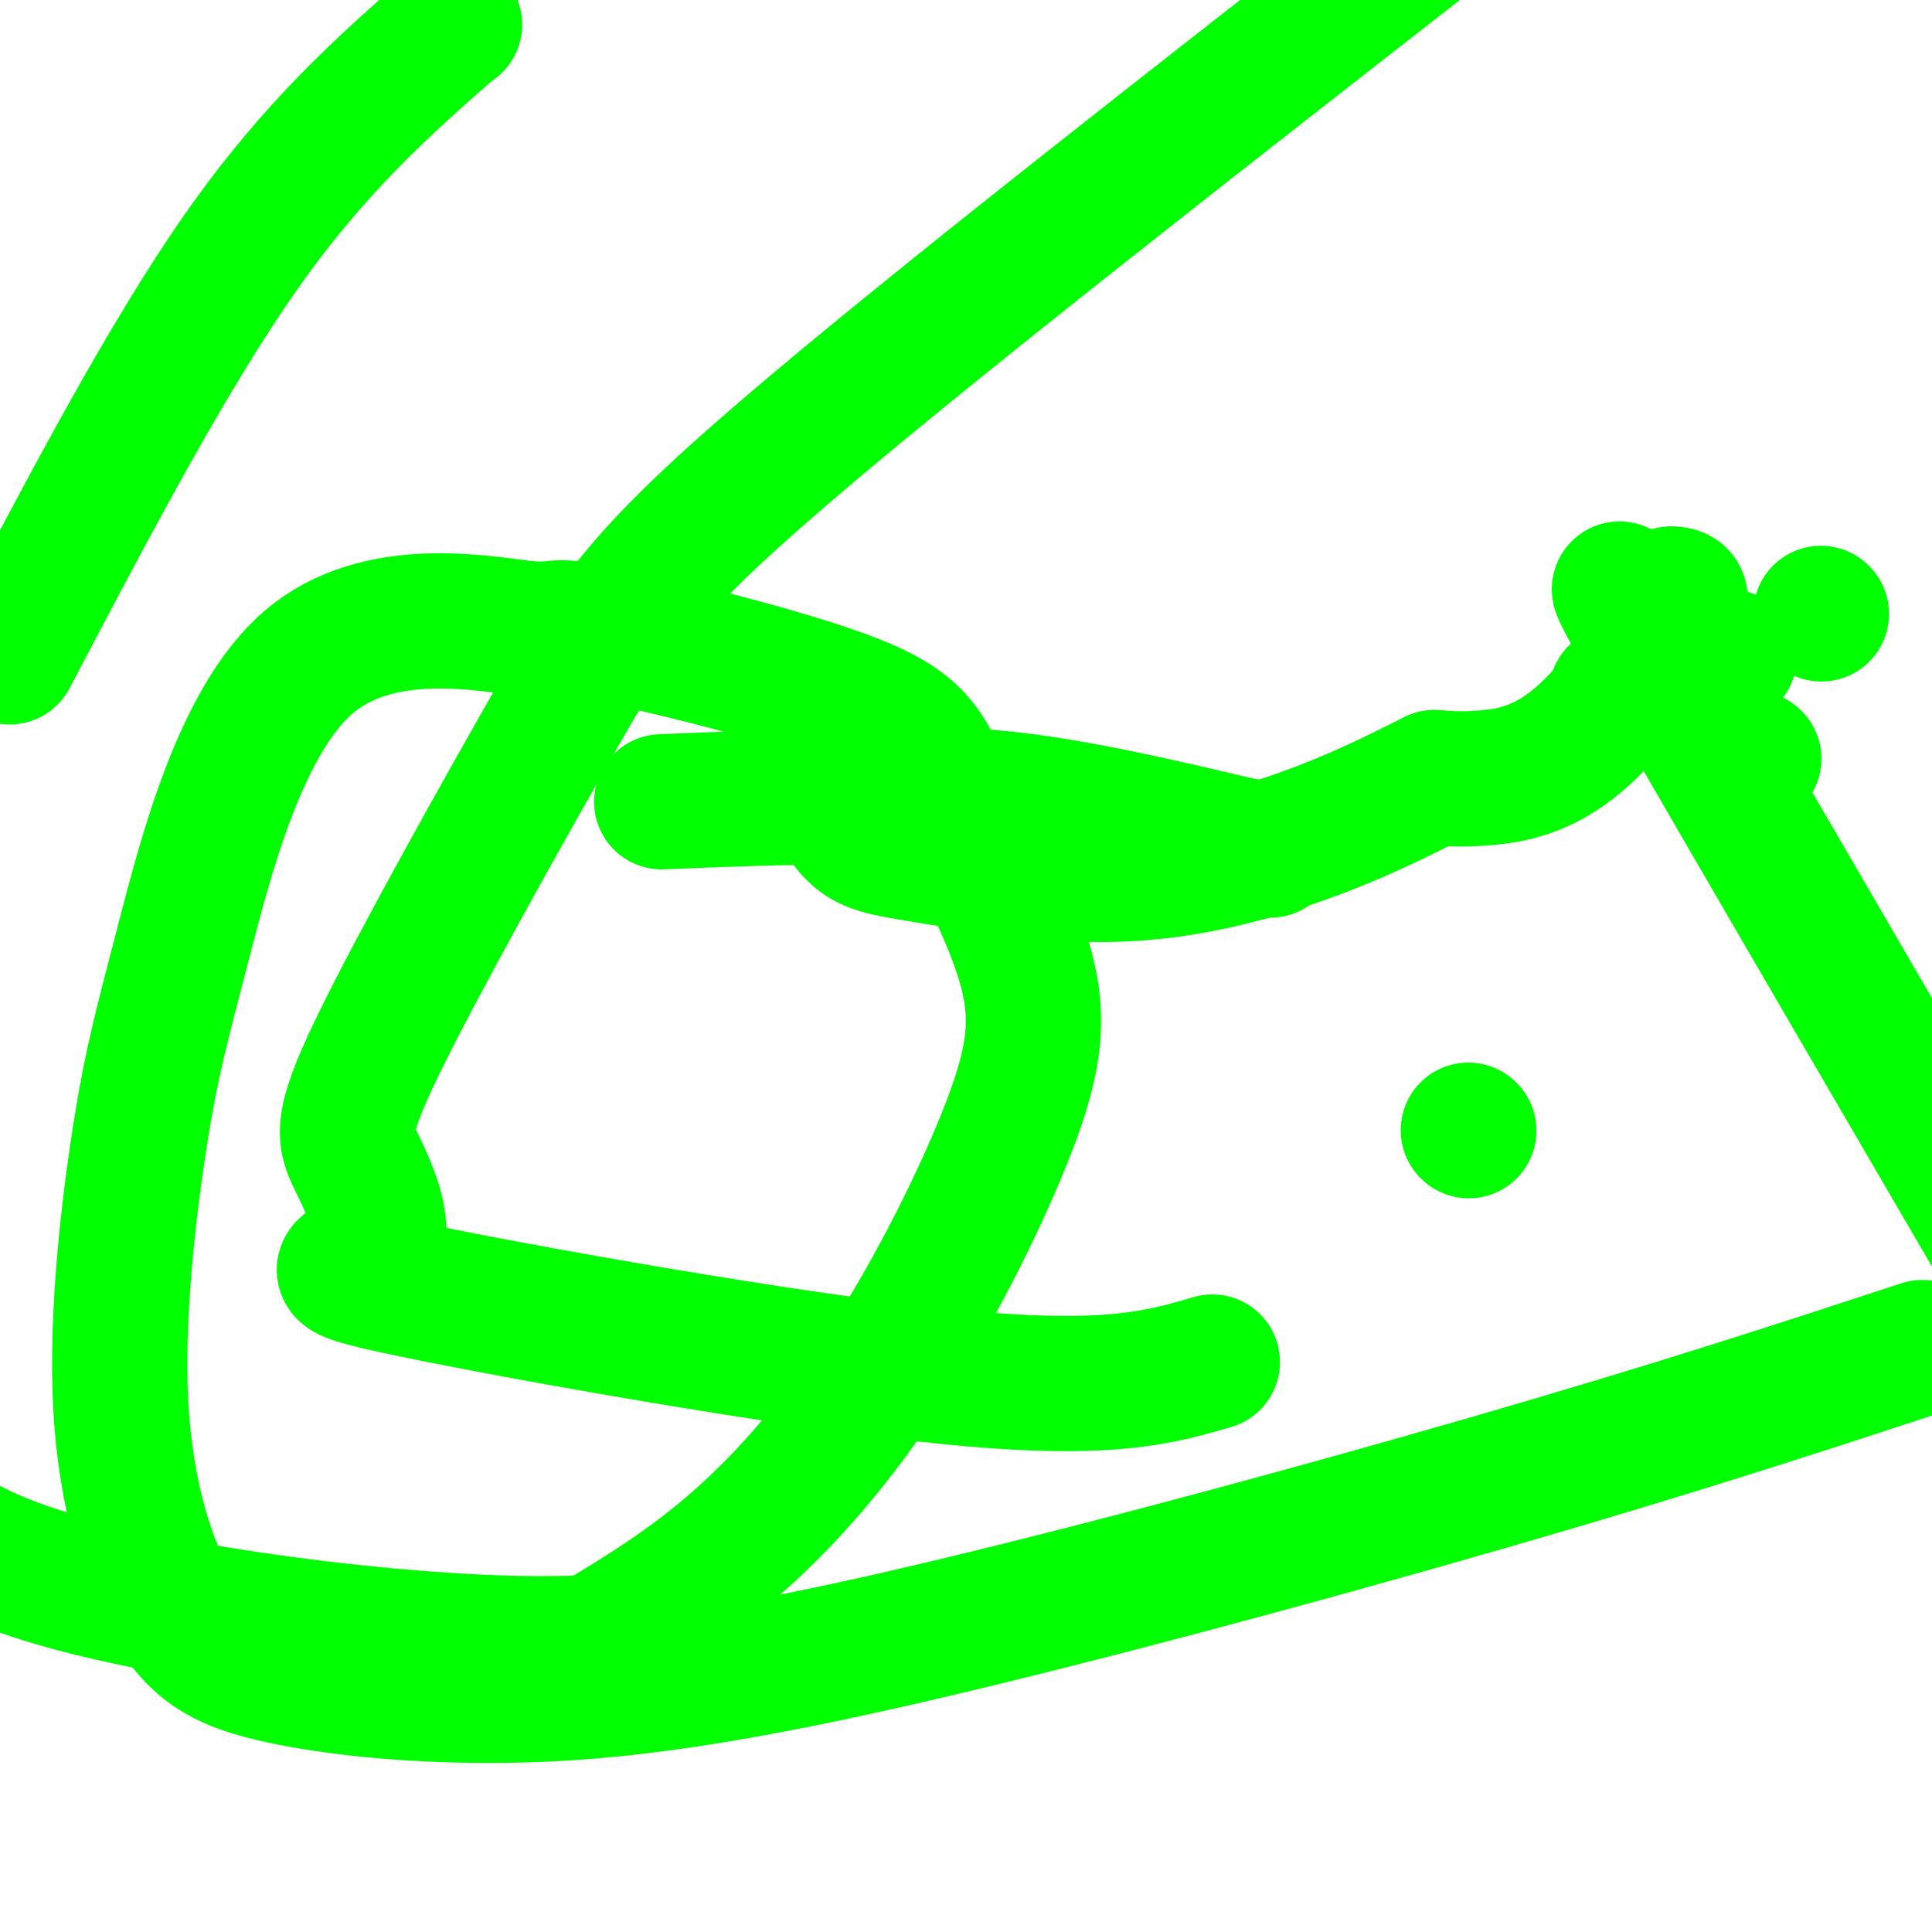 <svg viewBox='0 0 400 400' version='1.1' xmlns='http://www.w3.org/2000/svg' xmlns:xlink='http://www.w3.org/1999/xlink'><g fill='none' stroke='#00ff00' stroke-width='28' stroke-linecap='round' stroke-linejoin='round'><path d='M251,282c-10.903,3.192 -21.807,6.385 -55,3c-33.193,-3.385 -88.676,-13.346 -111,-18c-22.324,-4.654 -11.488,-4.000 -8,-8c3.488,-4.000 -0.372,-12.655 -3,-18c-2.628,-5.345 -4.024,-7.381 4,-24c8.024,-16.619 25.468,-47.820 37,-68c11.532,-20.180 17.152,-29.337 47,-55c29.848,-25.663 83.924,-67.831 138,-110'/><path d='M398,279c-25.306,8.306 -50.611,16.612 -90,28c-39.389,11.388 -92.860,25.858 -130,34c-37.140,8.142 -57.948,9.956 -76,10c-18.052,0.044 -33.347,-1.683 -44,-4c-10.653,-2.317 -16.664,-5.223 -22,-14c-5.336,-8.777 -9.997,-23.423 -11,-42c-1.003,-18.577 1.653,-41.084 4,-56c2.347,-14.916 4.385,-22.243 9,-40c4.615,-17.757 11.808,-45.946 26,-58c14.192,-12.054 35.384,-7.974 44,-7c8.616,0.974 4.655,-1.160 16,1c11.345,2.160 37.997,8.613 52,14c14.003,5.387 15.356,9.706 20,19c4.644,9.294 12.579,23.562 16,35c3.421,11.438 2.329,20.045 -3,34c-5.329,13.955 -14.896,33.257 -25,49c-10.104,15.743 -20.744,27.927 -31,37c-10.256,9.073 -20.128,15.037 -30,21'/><path d='M123,340c-26.844,1.800 -78.956,-4.200 -108,-12c-29.044,-7.800 -35.022,-17.400 -41,-27'/><path d='M2,136c16.333,-31.083 32.667,-62.167 48,-84c15.333,-21.833 29.667,-34.417 44,-47'/><path d='M94,5c0.000,0.000 0.100,0.100 0.1,0.1'/><path d='M377,127c0.000,0.000 0.100,0.100 0.1,0.1'/><path d='M304,234c0.000,0.000 0.100,0.100 0.1,0.1'/><path d='M339,128c0.000,0.000 0.100,0.100 0.1,0.1'/><path d='M358,136c0.000,0.000 -21.000,7.000 -21,7'/><path d='M337,143c-3.667,1.167 -2.333,0.583 -1,0'/><path d='M263,176c0.000,0.000 -6.000,-1.000 -6,-1'/><path d='M257,175c-8.978,-2.111 -28.422,-6.889 -44,-9c-15.578,-2.111 -27.289,-1.556 -39,-1'/><path d='M174,165c-12.667,0.000 -24.833,0.500 -37,1'/><path d='M163,145c4.204,9.939 8.408,19.879 12,25c3.592,5.121 6.571,5.424 16,7c9.429,1.576 25.308,4.424 40,4c14.692,-0.424 28.198,-4.121 39,-8c10.802,-3.879 18.901,-7.939 27,-12'/><path d='M297,161c3.065,0.226 6.131,0.452 11,0c4.869,-0.452 11.542,-1.583 19,-8c7.458,-6.417 15.702,-18.119 19,-24c3.298,-5.881 1.649,-5.940 0,-6'/><path d='M346,123c0.000,0.000 0.100,0.100 0.1,0.1'/><path d='M346,124c0.222,5.311 0.444,10.622 -4,6c-4.444,-4.622 -13.556,-19.178 2,8c15.556,27.178 55.778,96.089 96,165'/><path d='M363,157c0.000,0.000 0.100,0.100 0.1,0.1'/></g>
</svg>
